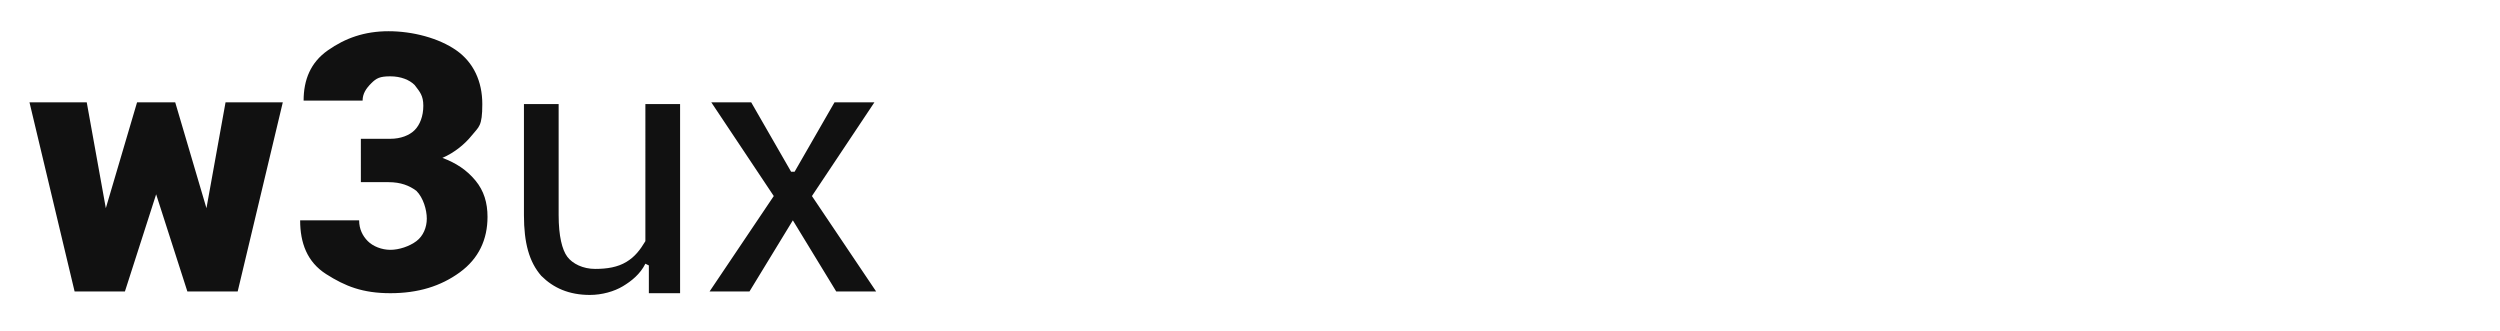 <svg xmlns="http://www.w3.org/2000/svg" viewBox="0 0 144.1 19.1"><defs><style>.cls-1{fill:#111}</style></defs><g id="Layer_1"><path class="cls-1" d="M11.9 12L13 5.9h3.3l-2.6 10.9h-2.9L9 11.2l-1.8 5.6H4.3L1.7 5.9H5L6.1 12l1.8-6.1h2.2l1.8 6.1zM22.5 8c.6 0 1.1-.2 1.4-.5s.5-.8.5-1.4-.2-.8-.5-1.2c-.3-.3-.8-.5-1.4-.5s-.8.1-1.1.4c-.3.3-.5.6-.5 1h-3.4c0-1.2.4-2.2 1.4-2.9 1-.7 2.1-1.1 3.5-1.1s2.9.4 3.9 1.1c1 .7 1.5 1.8 1.5 3.1s-.2 1.3-.6 1.8-1 1-1.7 1.3c.8.3 1.4.7 1.9 1.3s.7 1.3.7 2.1c0 1.3-.5 2.4-1.6 3.2s-2.4 1.2-4 1.2-2.6-.4-3.7-1.1-1.5-1.8-1.5-3.1h3.4c0 .5.2.9.5 1.2.3.3.8.5 1.3.5s1.1-.2 1.5-.5c.4-.3.6-.8.6-1.3s-.2-1.2-.6-1.6c-.4-.3-.9-.5-1.6-.5h-1.6V8h1.6zM37.2 15.2c-.3.6-.8 1-1.3 1.3s-1.2.5-1.9.5c-1.2 0-2.1-.4-2.8-1.1-.7-.8-1-1.9-1-3.5V6h2v6.4c0 1.2.2 2 .5 2.4.3.4.9.7 1.6.7s1.3-.1 1.8-.4c.5-.3.8-.7 1.1-1.2V6h2v10.9h-1.8v-1.6zM45.8 9.9l2.3-4h2.3l-3.6 5.4 3.7 5.5h-2.3l-2.5-4.1-2.5 4.1h-2.3l3.7-5.5L41 5.9h2.3l2.3 4z"/></g></svg>